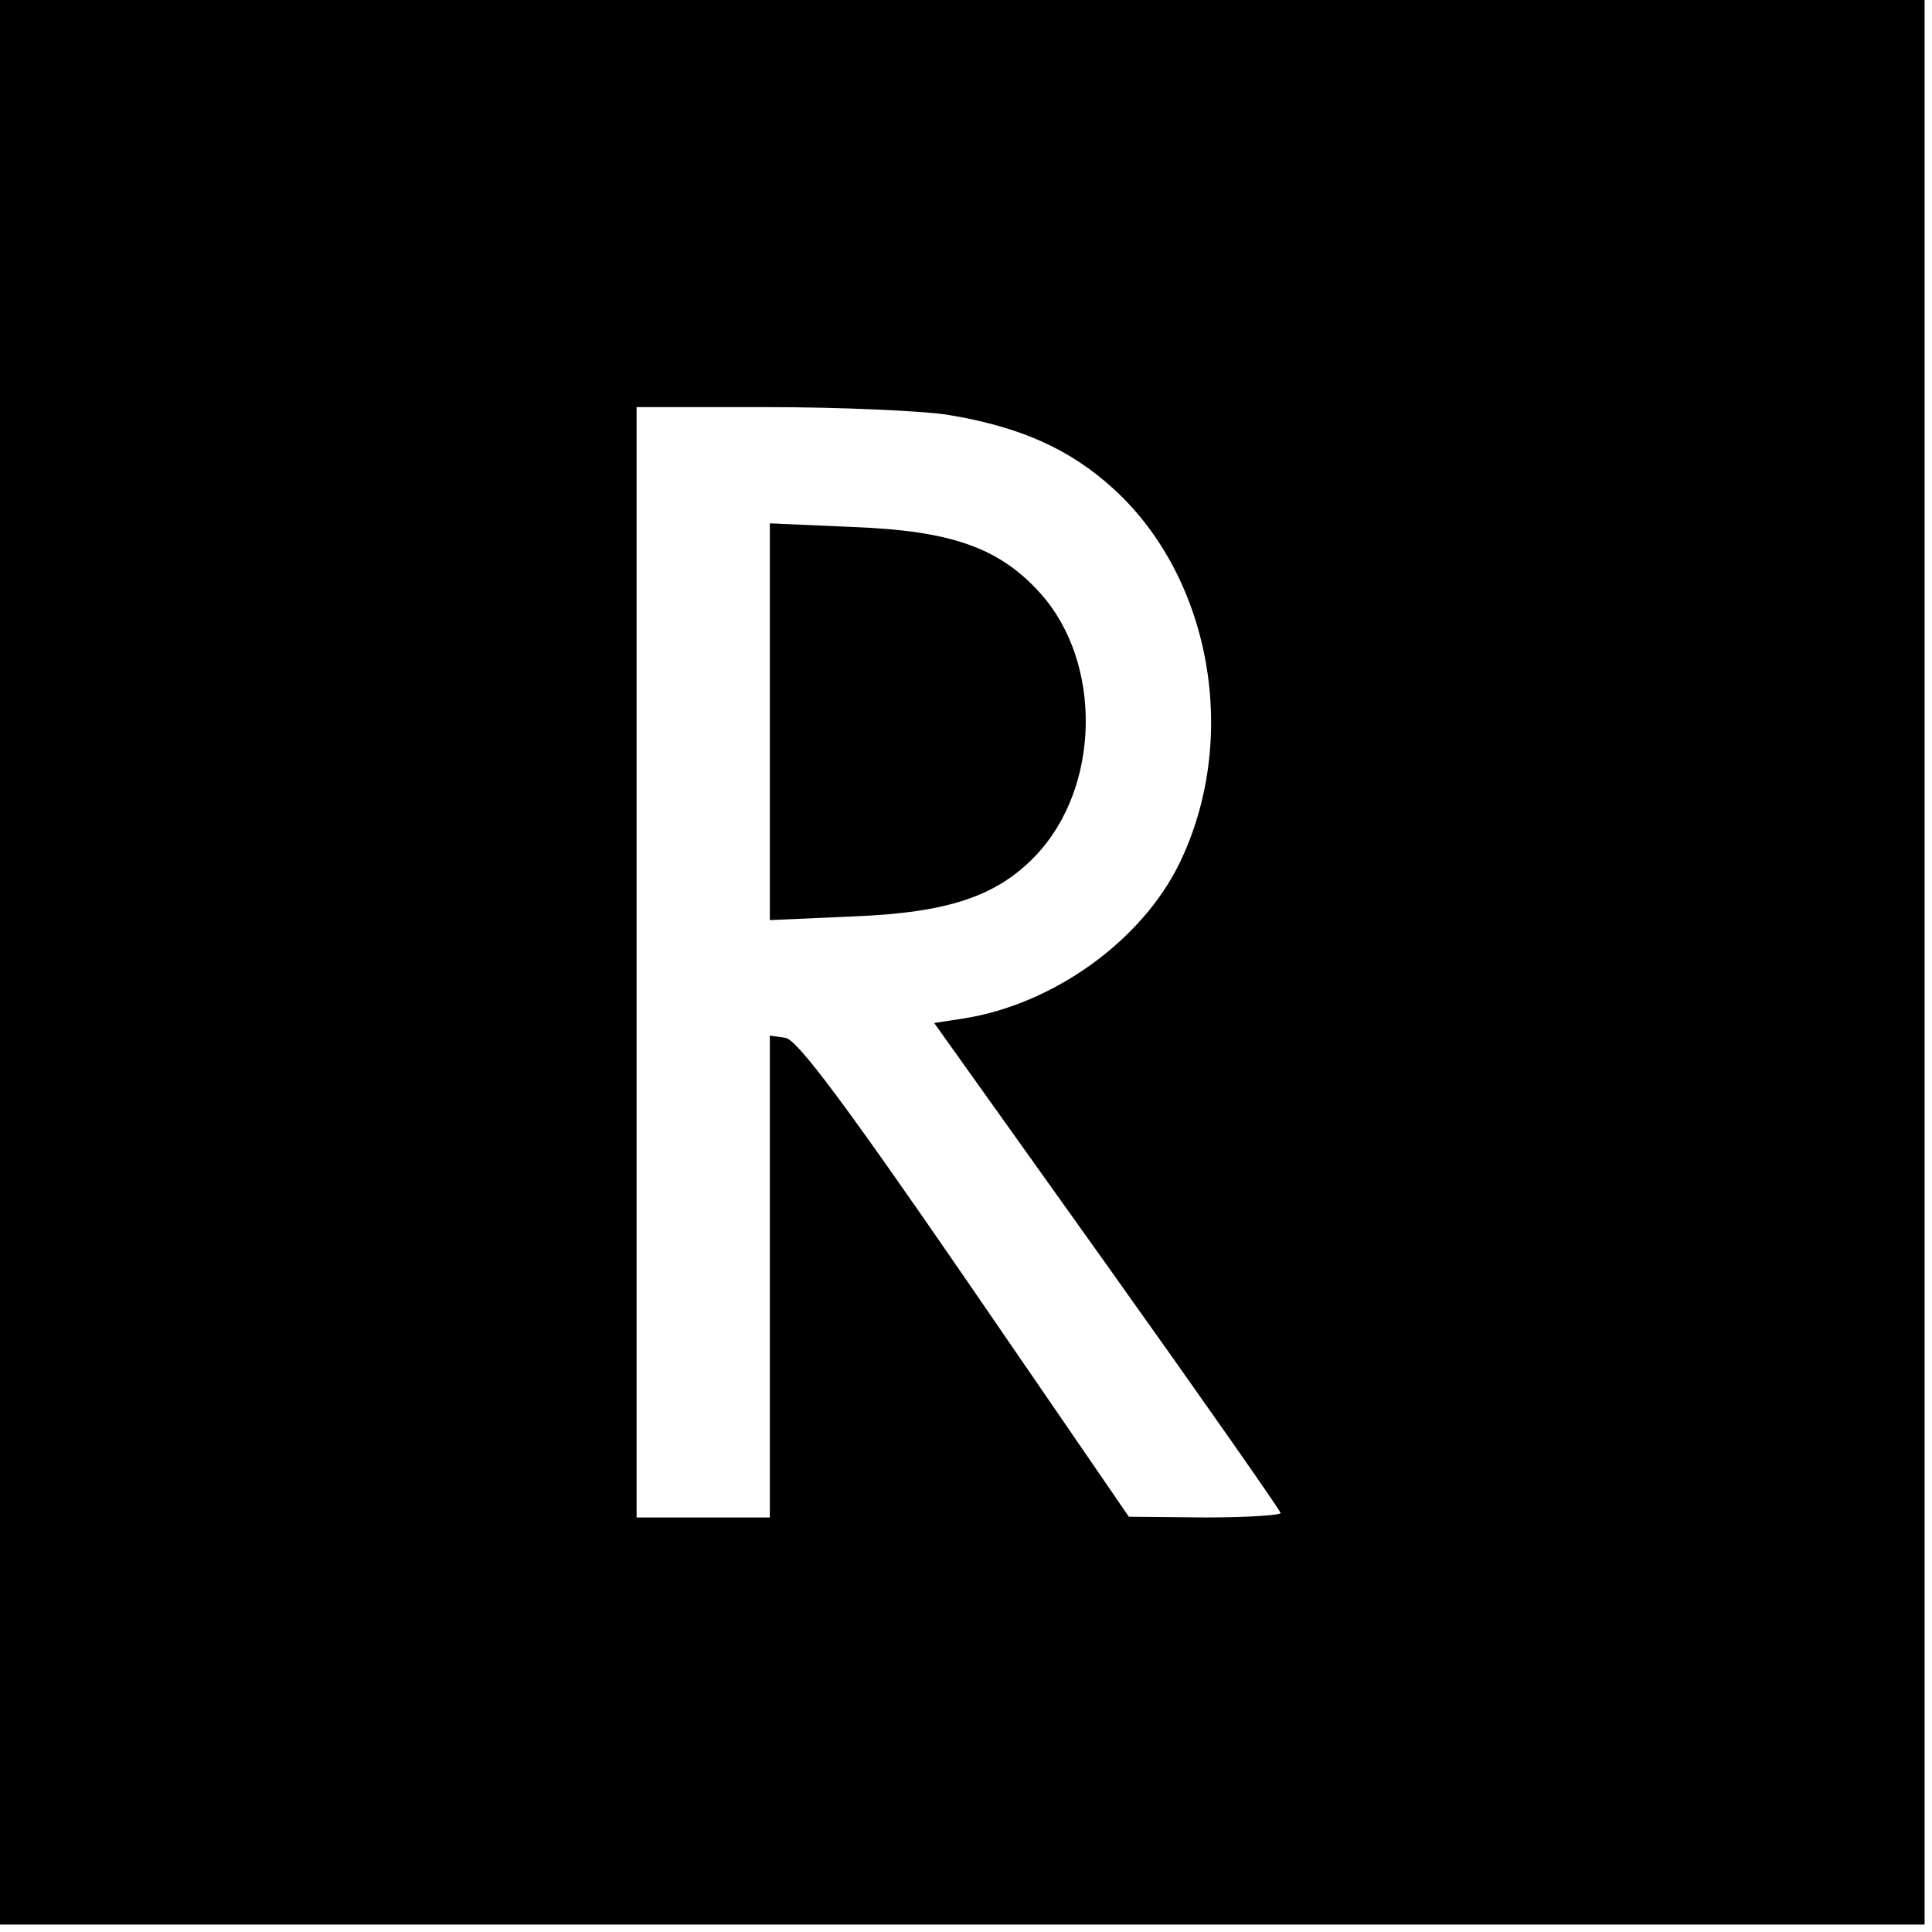 <?xml version="1.0" standalone="no"?>
<!DOCTYPE svg PUBLIC "-//W3C//DTD SVG 20010904//EN"
 "http://www.w3.org/TR/2001/REC-SVG-20010904/DTD/svg10.dtd">
<svg version="1.0" xmlns="http://www.w3.org/2000/svg"
 width="261pt" height="261pt" viewBox="0 0 261 261"
 preserveAspectRatio="xMidYMid meet">
<g transform="translate(0,261) scale(0.1,-0.1)"
fill="#000000" stroke="none">
<path d="M0 1310 l0 -1300 1300 0 1300 0 0 1300 0 1300 -1300 0 -1300 0 0
-1300z m1278 740 c99 -16 167 -46 227 -101 132 -121 170 -338 88 -506 -51
-104 -170 -190 -292 -209 l-39 -6 234 -328 c129 -181 234 -331 234 -334 0 -3
-46 -6 -102 -6 l-103 1 -221 322 c-159 231 -227 323 -243 325 l-21 3 0 -325 0
-326 -90 0 -90 0 0 750 0 750 178 0 c97 0 205 -5 240 -10z"/>
<path d="M1040 1635 l0 -268 113 5 c127 5 193 27 245 81 89 92 92 262 7 356
-55 61 -120 84 -252 89 l-113 5 0 -268z"/>
</g>
</svg>
